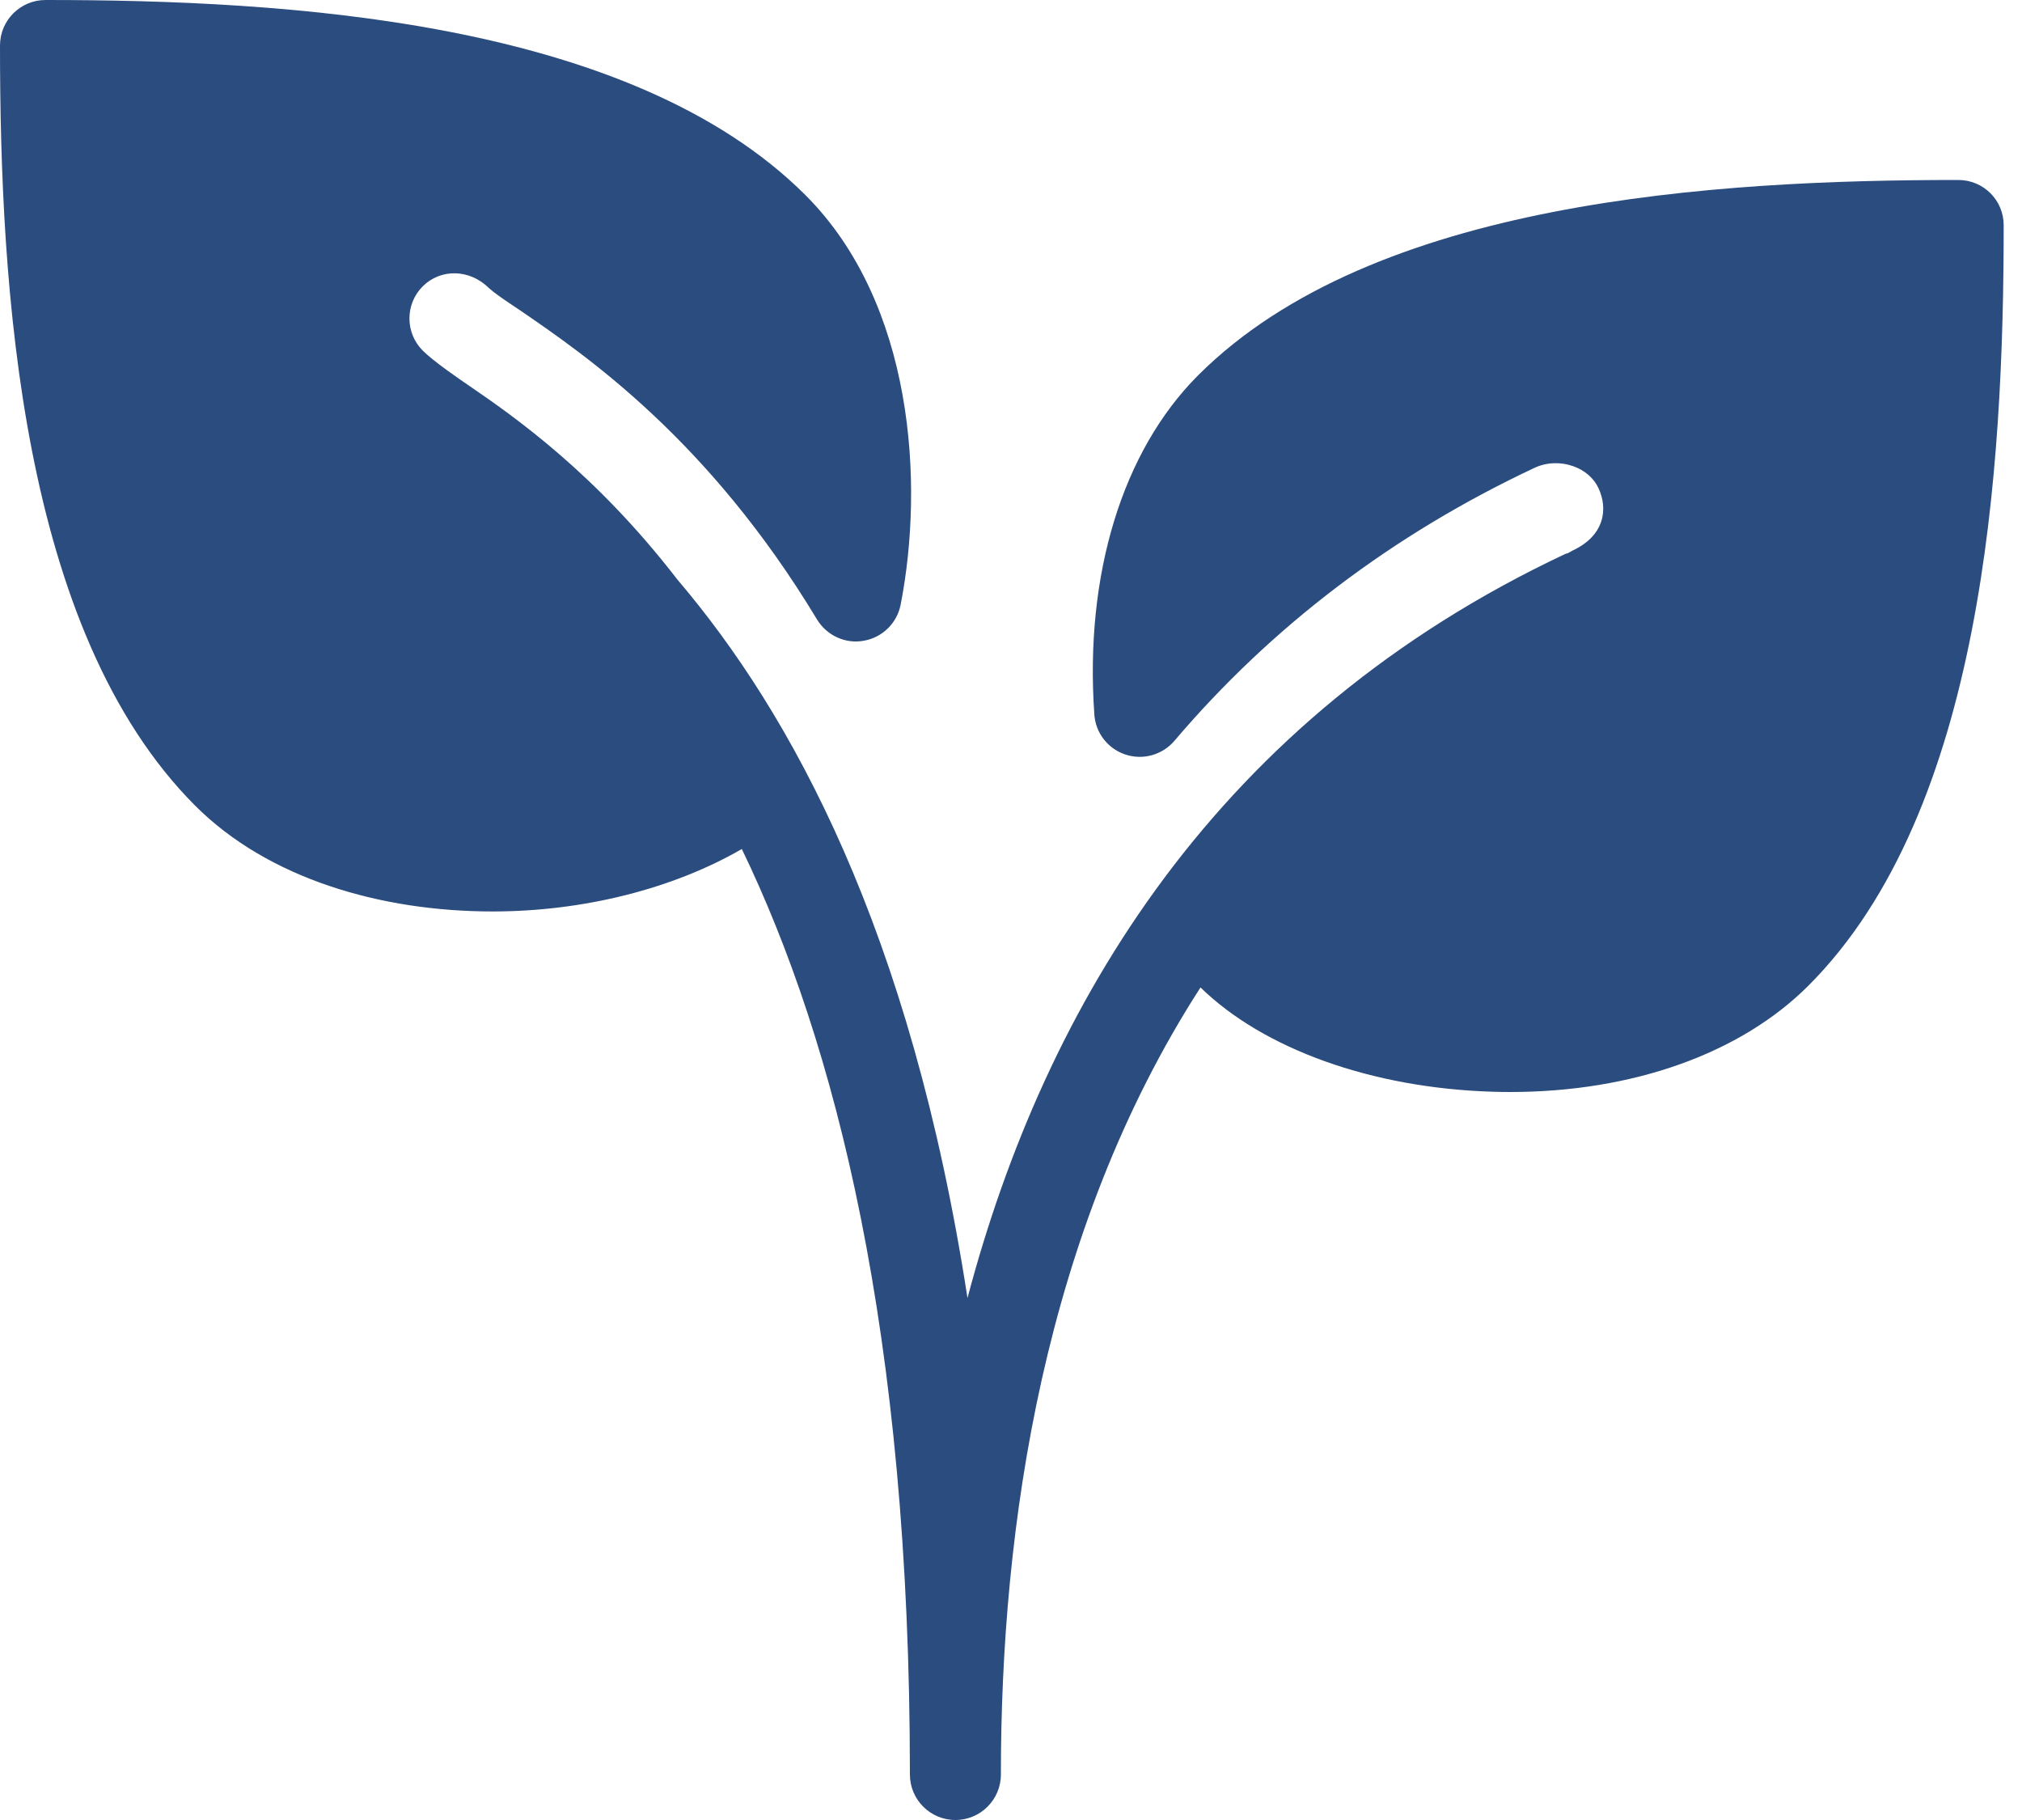 <?xml version="1.0" encoding="UTF-8"?>
<svg xmlns="http://www.w3.org/2000/svg" width="50" height="45" viewBox="0 0 50 45" fill="none">
  <path d="M48.425 4.45C42.428 4.45 33.957 4.952 29.628 9.279C27.754 11.153 26.818 14.209 27.061 17.667C27.092 18.124 27.396 18.513 27.832 18.657C28.045 18.727 28.273 18.732 28.488 18.671C28.703 18.61 28.896 18.487 29.041 18.317C31.448 15.485 34.441 13.214 37.942 11.569C38.239 11.428 38.59 11.416 38.909 11.529C39.191 11.63 39.411 11.822 39.526 12.067C39.764 12.571 39.688 13.235 38.896 13.608C38.851 13.63 38.81 13.66 38.765 13.68C38.75 13.687 38.732 13.685 38.718 13.691C30.091 17.746 25.85 24.82 23.924 32.094C22.52 22.986 19.555 17.624 16.753 14.333C14.726 11.705 12.733 10.312 11.581 9.524C11.367 9.378 10.721 8.937 10.454 8.669C10.015 8.231 10.015 7.517 10.454 7.079C10.892 6.642 11.608 6.642 12.096 7.128C12.215 7.234 12.406 7.369 12.649 7.531L12.85 7.666C14.479 8.782 17.512 10.854 20.203 15.316C20.444 15.714 20.909 15.928 21.362 15.842C21.585 15.803 21.792 15.697 21.954 15.538C22.117 15.379 22.227 15.174 22.271 14.951C22.858 11.952 22.595 7.501 19.919 4.826C15.59 0.502 7.119 1.65489e-08 1.125 1.65489e-08C0.504 -0 0 0.504 0 1.125C0 7.121 0.502 15.592 4.828 19.922C6.633 21.726 9.416 22.536 12.181 22.536C14.438 22.536 16.65 21.971 18.344 20.992C20.655 25.78 22.5 32.933 22.5 43.875C22.5 44.496 23.004 45 23.625 45C24.246 45 24.75 44.496 24.75 43.875C24.75 37.771 25.796 30.445 29.686 24.415C31.246 25.938 33.93 26.903 36.904 26.993C37.053 26.998 37.199 27 37.346 27C40.367 27 43.038 26.053 44.719 24.37C49.048 20.041 49.547 11.569 49.547 5.573C49.55 4.952 49.048 4.45 48.425 4.45Z" fill="#2B4C7E"></path>
</svg>
